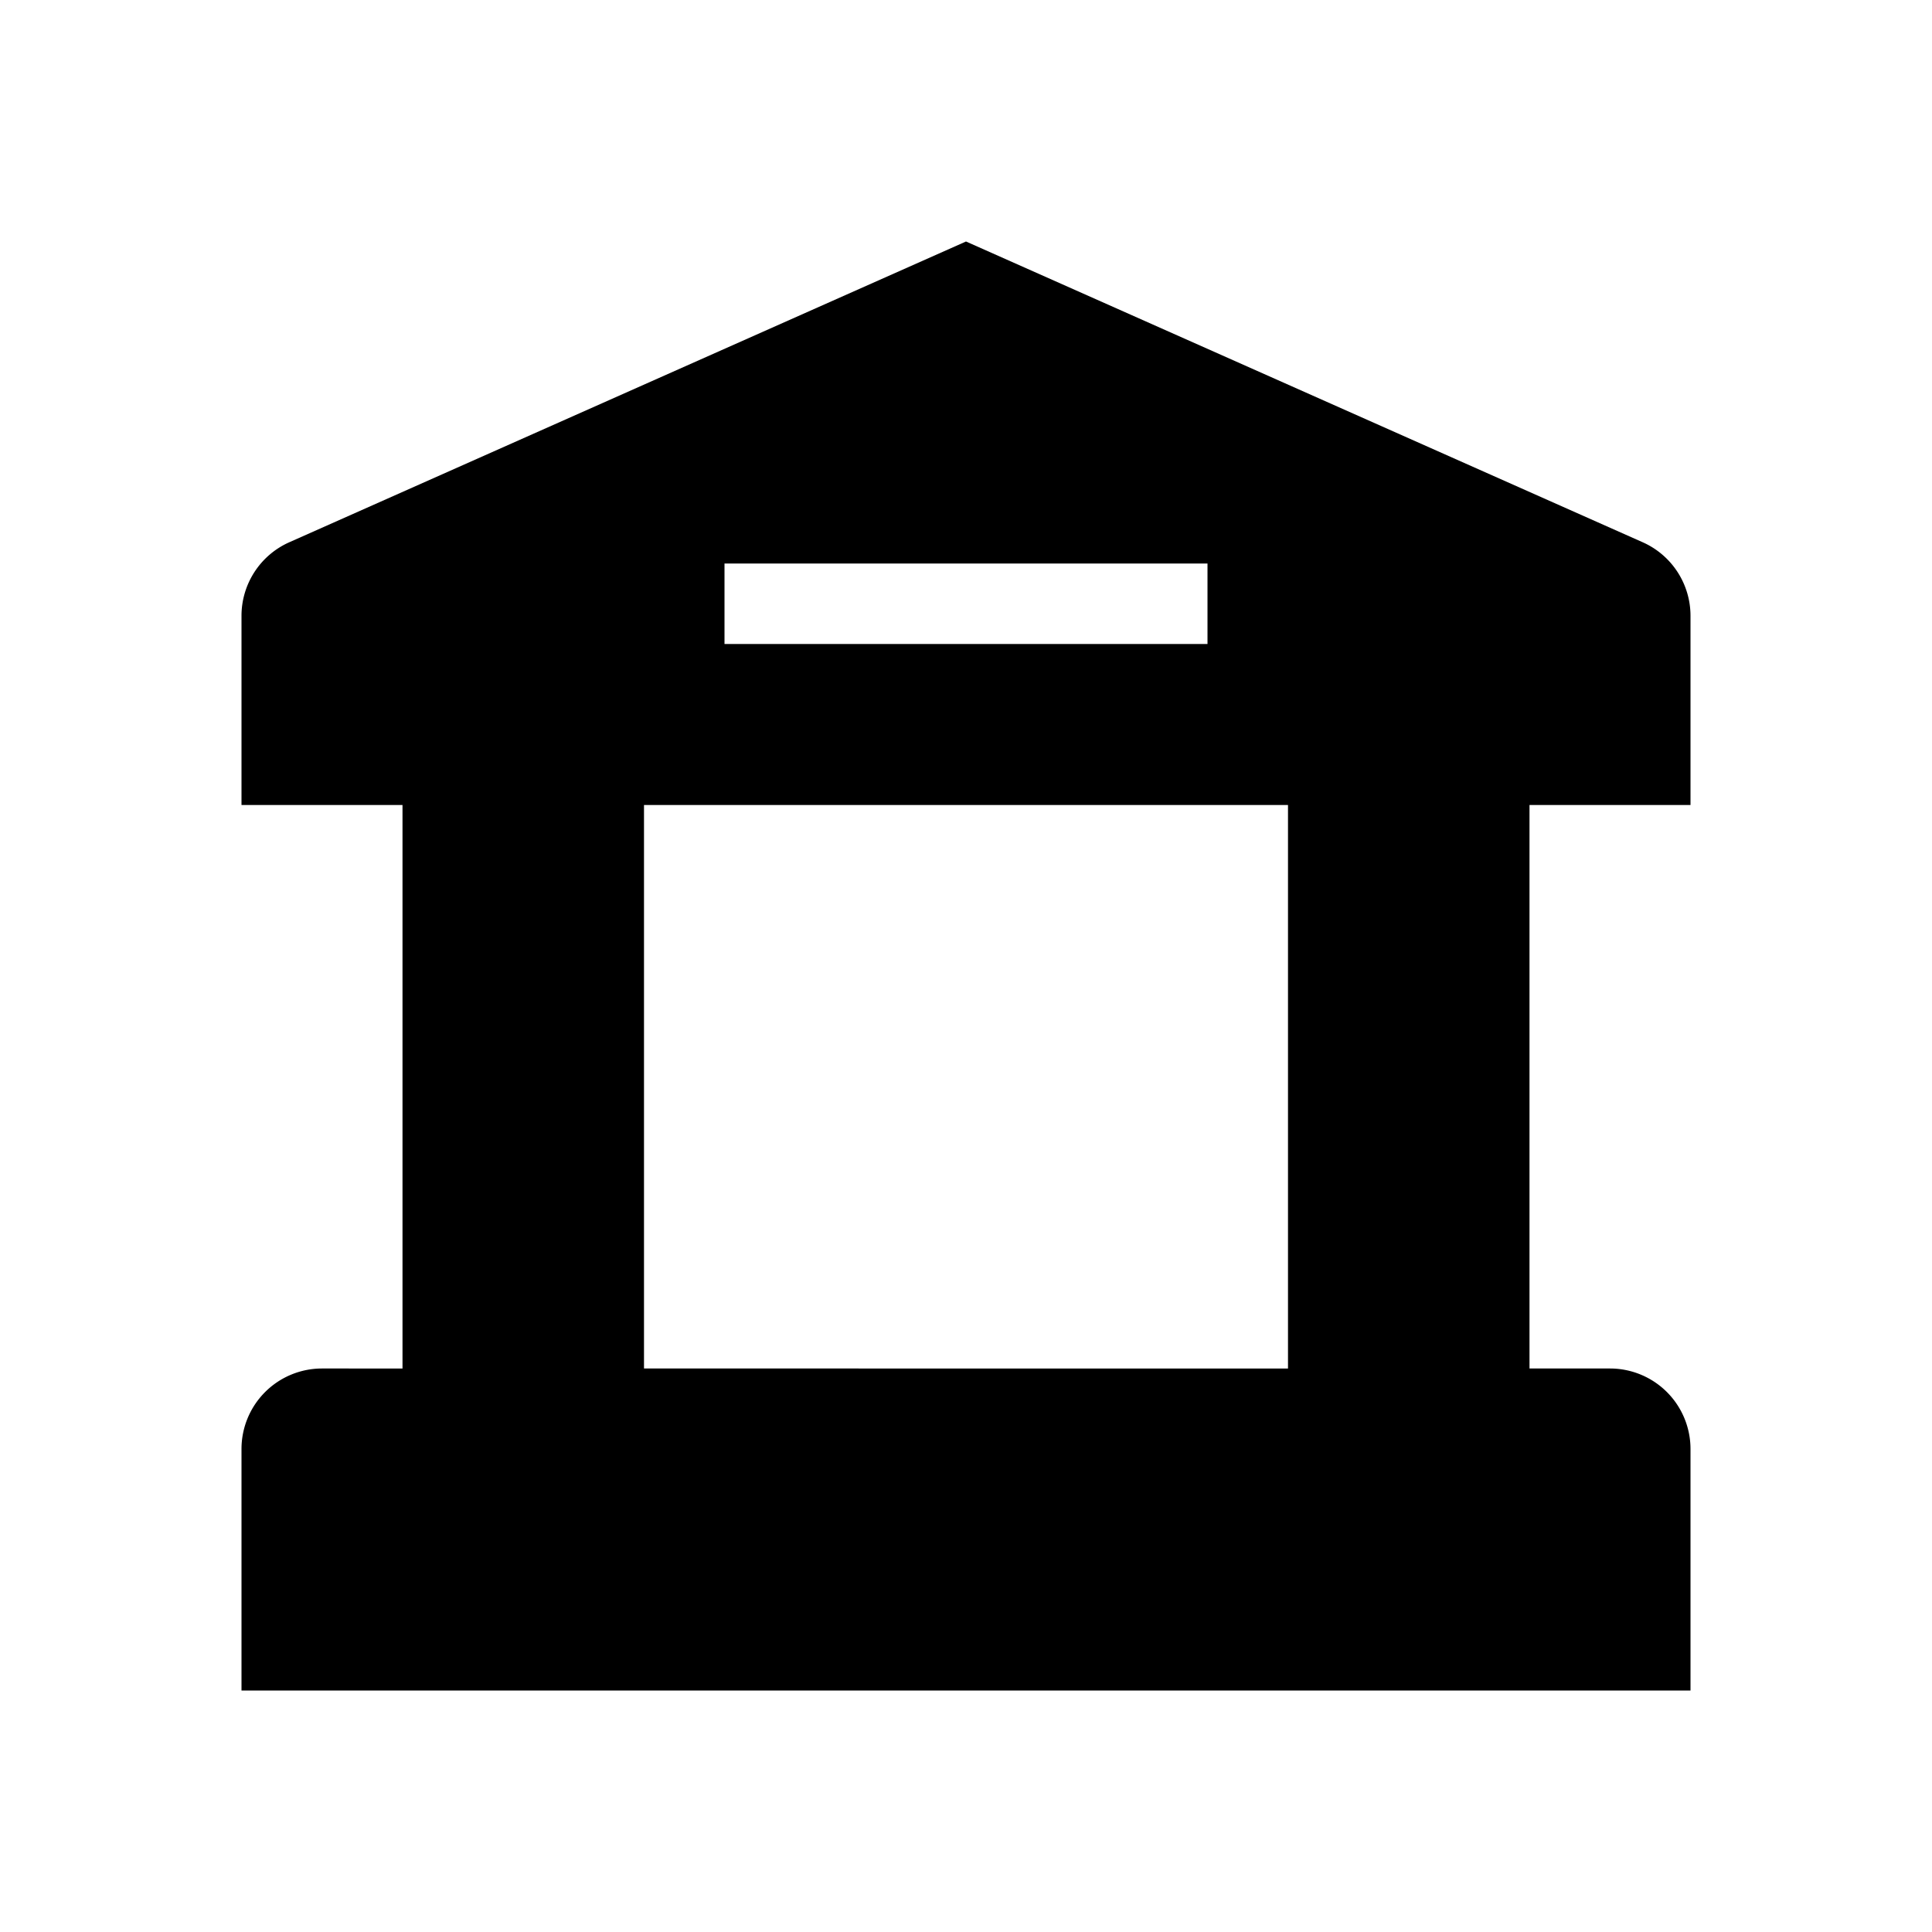 <svg xmlns="http://www.w3.org/2000/svg" viewBox="0 0 24 24"><path d="M21,18a1,1,0,0,0-1-1H19V10h2V7.65a1,1,0,0,0-.594-.914L12,3,3.594,6.736A1,1,0,0,0,3,7.65V10H5v7H4a1,1,0,0,0-1,1v3H21ZM9,7h6V8H9Zm7,10H8V10h8Z"/></svg>